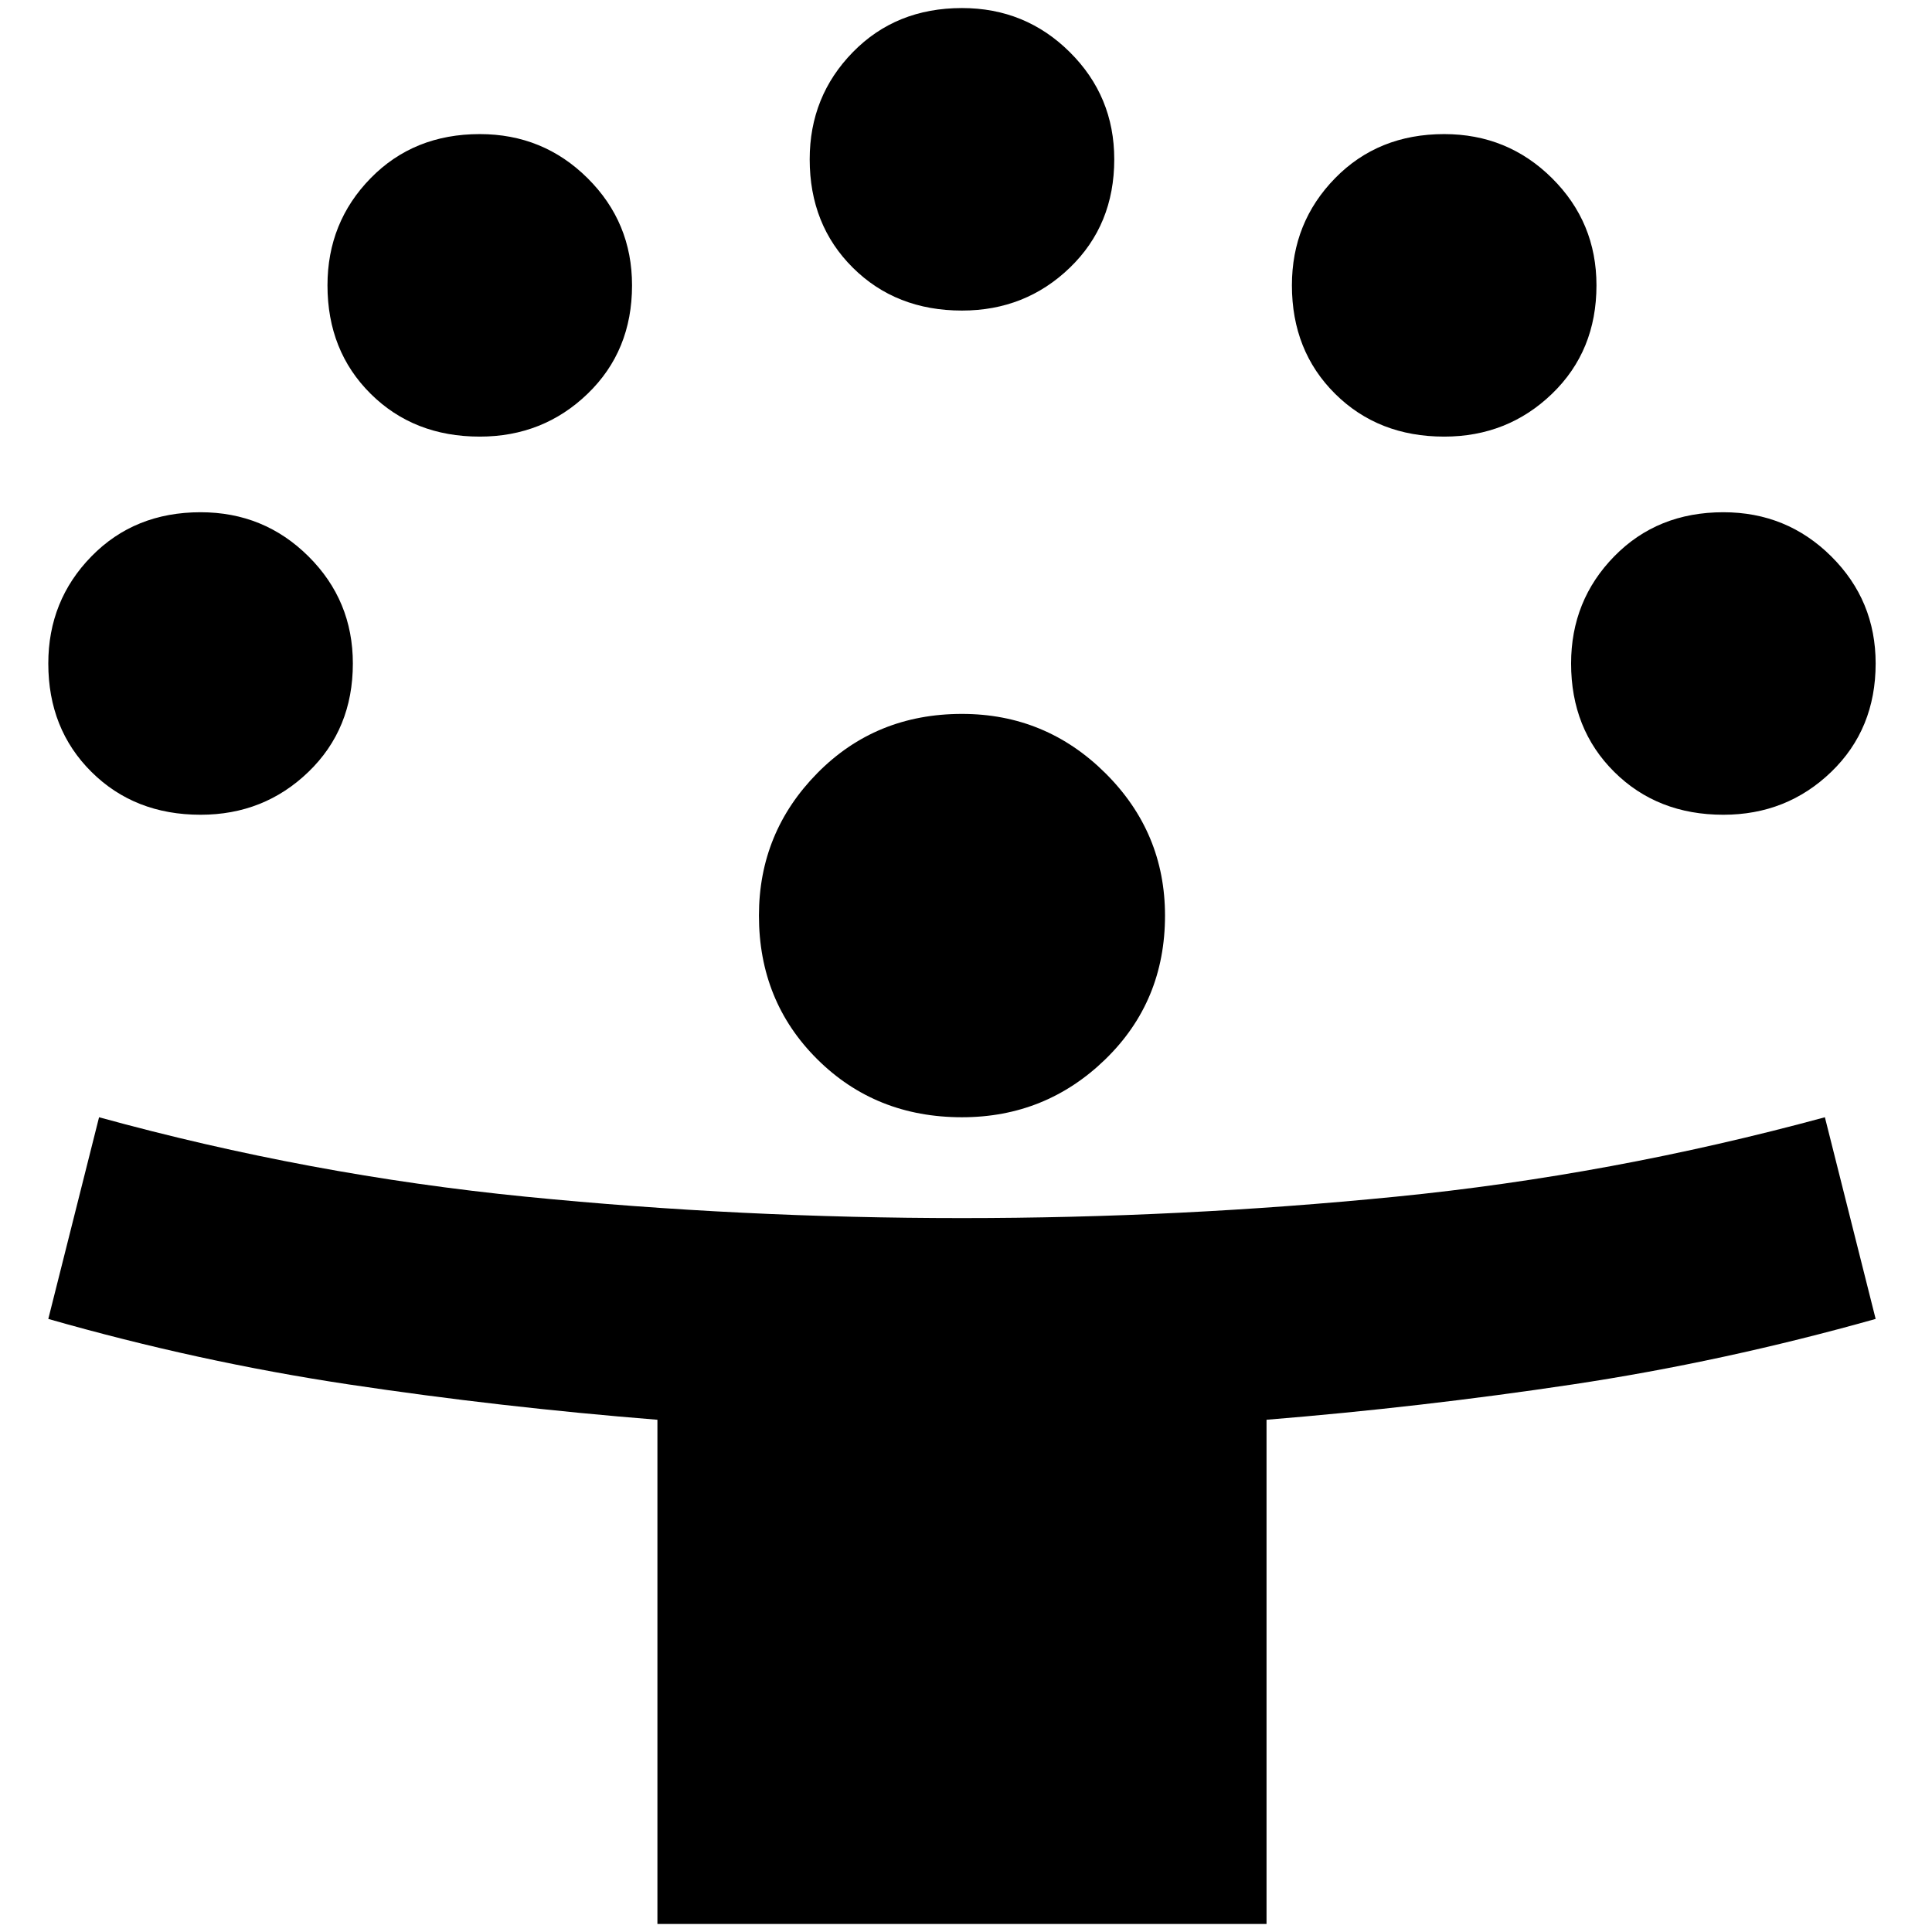 <svg width="240" height="240" viewBox="0 0 240 240" fill="none" xmlns="http://www.w3.org/2000/svg">
<path d="M81.667 239V176.368C68.635 175.325 55.866 173.863 43.36 171.984C30.854 170.105 18.401 167.391 6 163.842L12.306 138.789C29.751 143.591 47.407 146.879 65.272 148.654C83.138 150.428 101.214 151.316 119.5 151.316C137.576 151.316 155.547 150.428 173.413 148.654C191.278 146.879 209.039 143.591 226.694 138.789L233 163.842C220.389 167.391 207.83 170.105 195.324 171.984C182.818 173.863 170.155 175.325 157.333 176.368V239H81.667ZM119.5 138.789C112.354 138.789 106.363 136.389 101.529 131.587C96.695 126.785 94.278 120.835 94.278 113.737C94.278 106.847 96.695 100.95 101.529 96.043C106.363 91.137 112.354 88.684 119.5 88.684C126.436 88.684 132.374 91.137 137.313 96.043C142.253 100.95 144.722 106.847 144.722 113.737C144.722 120.835 142.253 126.785 137.313 131.587C132.374 136.389 126.436 138.789 119.5 138.789ZM24.917 101.211C19.452 101.211 14.933 99.436 11.36 95.887C7.787 92.338 6 87.849 6 82.421C6 77.202 7.787 72.765 11.36 69.112C14.933 65.458 19.452 63.632 24.917 63.632C30.171 63.632 34.638 65.458 38.316 69.112C41.994 72.765 43.833 77.202 43.833 82.421C43.833 87.849 41.994 92.338 38.316 95.887C34.638 99.436 30.171 101.211 24.917 101.211ZM214.083 101.211C208.619 101.211 204.1 99.436 200.526 95.887C196.953 92.338 195.167 87.849 195.167 82.421C195.167 77.202 196.953 72.765 200.526 69.112C204.1 65.458 208.619 63.632 214.083 63.632C219.338 63.632 223.804 65.458 227.483 69.112C231.161 72.765 233 77.202 233 82.421C233 87.849 231.161 92.338 227.483 95.887C223.804 99.436 219.338 101.211 214.083 101.211ZM59.597 54.237C54.132 54.237 49.613 52.462 46.04 48.913C42.467 45.364 40.681 40.875 40.681 35.447C40.681 30.228 42.467 25.792 46.04 22.138C49.613 18.485 54.132 16.658 59.597 16.658C64.852 16.658 69.318 18.485 72.996 22.138C76.675 25.792 78.514 30.228 78.514 35.447C78.514 40.875 76.675 45.364 72.996 48.913C69.318 52.462 64.852 54.237 59.597 54.237ZM179.403 54.237C173.938 54.237 169.419 52.462 165.846 48.913C162.273 45.364 160.486 40.875 160.486 35.447C160.486 30.228 162.273 25.792 165.846 22.138C169.419 18.485 173.938 16.658 179.403 16.658C184.657 16.658 189.124 18.485 192.802 22.138C196.48 25.792 198.319 30.228 198.319 35.447C198.319 40.875 196.48 45.364 192.802 48.913C189.124 52.462 184.657 54.237 179.403 54.237ZM119.5 38.579C114.035 38.579 109.516 36.804 105.943 33.255C102.37 29.706 100.583 25.218 100.583 19.79C100.583 14.57 102.37 10.134 105.943 6.48C109.516 2.827 114.035 1 119.5 1C124.755 1 129.221 2.827 132.899 6.48C136.578 10.134 138.417 14.57 138.417 19.79C138.417 25.218 136.578 29.706 132.899 33.255C129.221 36.804 124.755 38.579 119.5 38.579Z" fill="black"/>
</svg>

